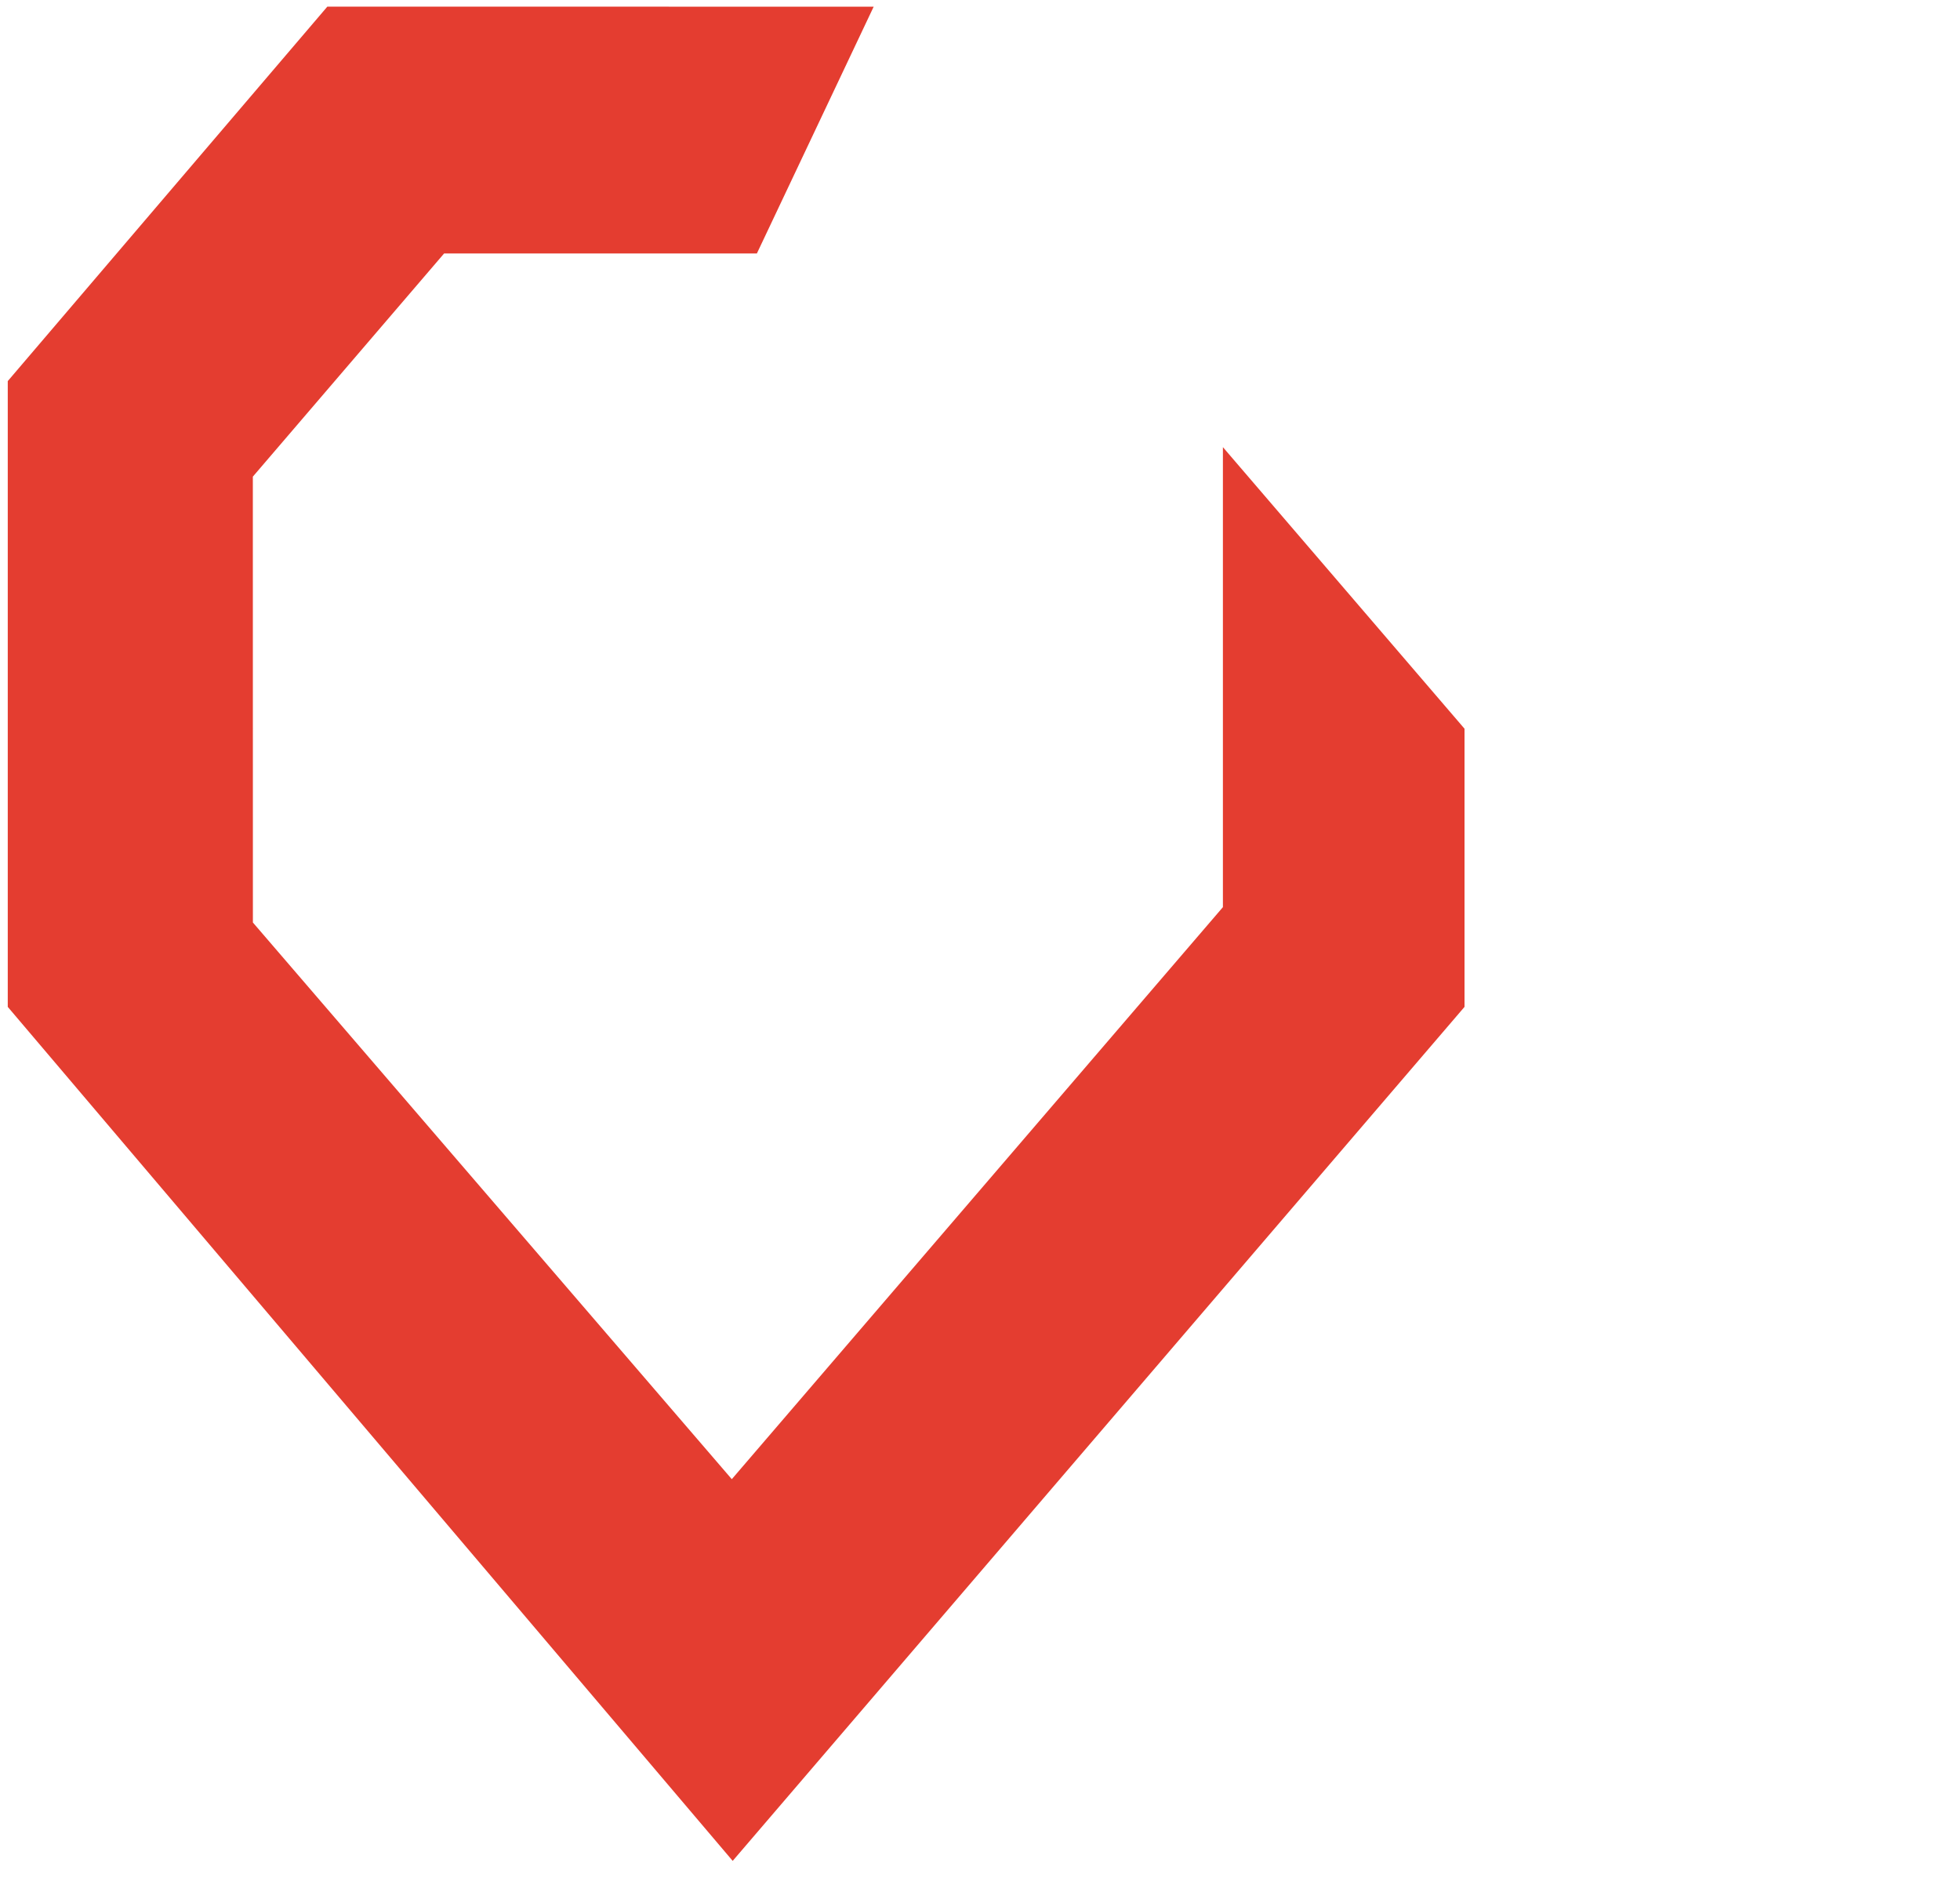 <?xml version="1.0" encoding="UTF-8"?> <svg xmlns="http://www.w3.org/2000/svg" width="74" height="71" viewBox="0 0 74 71" fill="none"><path d="M46.171 16.881V34.246L27.629 55.841L9.548 34.826L9.546 17.994L16.767 9.569L28.576 9.569L32.986 0.252L12.358 0.251L0.293 14.387V38.011L27.663 70.251L55.293 38.011V27.51L46.171 16.881Z" fill="#E43D30"></path></svg> 